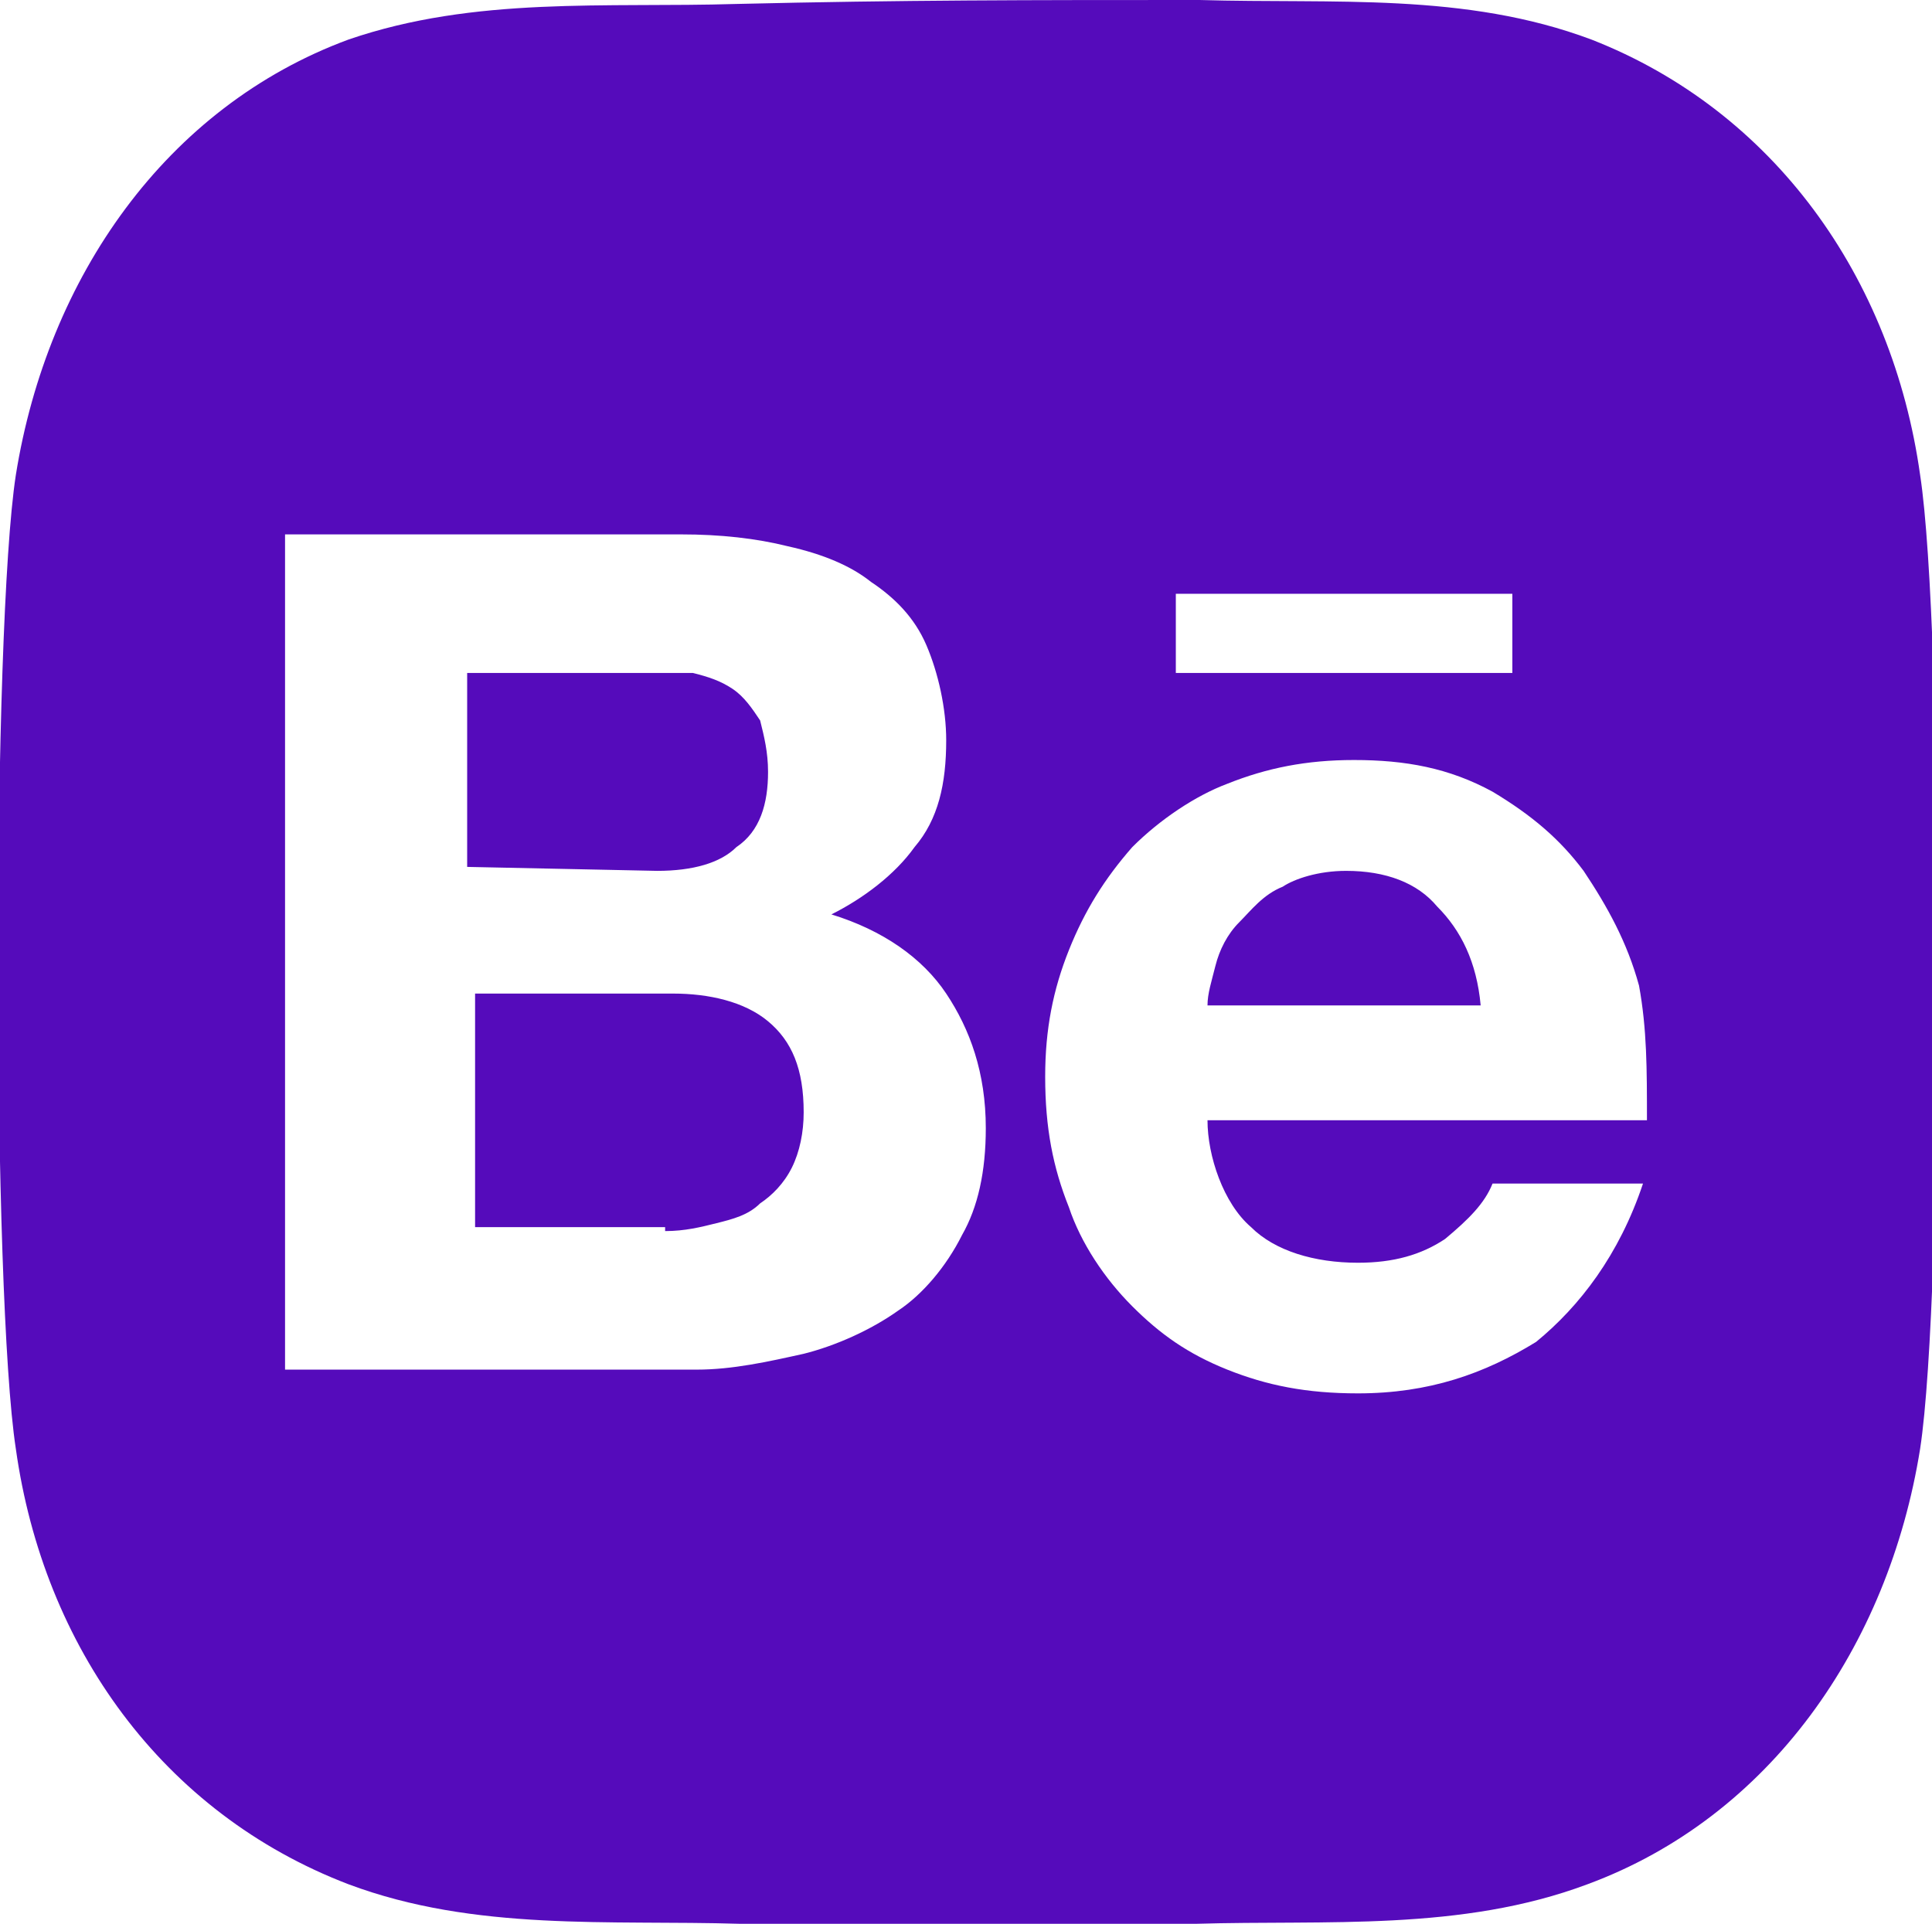 <?xml version="1.0" encoding="utf-8"?>
<!-- Generator: Adobe Illustrator 27.9.0, SVG Export Plug-In . SVG Version: 6.00 Build 0)  -->
<svg version="1.1" id="Camada_1" xmlns="http://www.w3.org/2000/svg" xmlns:xlink="http://www.w3.org/1999/xlink" x="0px" y="0px"
	 viewBox="0 0 48.8 48.6" style="enable-background:new 0 0 48.8 48.6;" xml:space="preserve">
<style type="text/css">
	.st0{fill:#550BBB;}
</style>
<path class="st0" d="M48.5,12c-0.7-5-3.7-9.2-8.3-11c-3.2-1.2-6.5-0.9-9.9-1C26,0,22.8,0,18.6,0.1C15.3,0.2,12-0.1,8.8,1
	C4.2,2.7,1.2,7,0.4,12c-0.6,3.9-0.6,20.7,0,24.6c0.7,5,3.7,9.2,8.4,11c3.2,1.2,6.6,0.9,9.9,1c4.1,0.1,7.3,0.1,11.5,0
	c3.3-0.1,6.7,0.2,9.9-1c4.6-1.7,7.6-6,8.4-11C49.1,32.7,49.1,15.9,48.5,12z M17.2,13.5c1,0,1.9,0.1,2.7,0.3c0.9,0.2,1.6,0.5,2.1,0.9
	c0.6,0.4,1.1,0.9,1.4,1.6c0.3,0.7,0.5,1.6,0.5,2.4c0,1.1-0.2,2-0.8,2.7c-0.5,0.7-1.3,1.3-2.1,1.7c1.3,0.4,2.3,1.1,2.9,2
	c0.6,0.9,1,2,1,3.4c0,1.1-0.2,2-0.6,2.7c-0.4,0.8-1,1.5-1.6,1.9c-0.7,0.5-1.6,0.9-2.4,1.1c-0.9,0.2-1.8,0.4-2.7,0.4H7.2V13.5H17.2z
	 M16.6,22c0.9,0,1.6-0.2,2-0.6c0.6-0.4,0.8-1.1,0.8-1.9c0-0.5-0.1-0.9-0.2-1.3c-0.2-0.3-0.4-0.6-0.7-0.8c-0.3-0.2-0.6-0.3-1-0.4
	C17.2,17,16.8,17,16.3,17h-4.5v4.9L16.6,22L16.6,22z M16.8,31.1c0.5,0,0.9-0.1,1.3-0.2c0.4-0.1,0.8-0.2,1.1-0.5
	c0.3-0.2,0.6-0.5,0.8-0.9c0.2-0.4,0.3-0.9,0.3-1.4c0-1.1-0.3-1.8-0.9-2.3c-0.6-0.5-1.5-0.7-2.4-0.7h-5v5.9H16.8z M31.6,31
	c0.6,0.6,1.6,0.9,2.7,0.9c0.9,0,1.6-0.2,2.2-0.6c0.6-0.5,1-0.9,1.2-1.4h3.8c-0.6,1.8-1.6,3.1-2.7,4c-1.3,0.8-2.7,1.3-4.5,1.3
	c-1.3,0-2.3-0.2-3.3-0.6c-1-0.4-1.7-0.9-2.4-1.6c-0.7-0.7-1.3-1.6-1.6-2.5c-0.4-1-0.6-2-0.6-3.3c0-1.2,0.2-2.2,0.6-3.2
	s0.9-1.8,1.6-2.6c0.7-0.7,1.6-1.3,2.4-1.6c1-0.4,2-0.6,3.2-0.6c1.3,0,2.4,0.2,3.5,0.8c1,0.6,1.7,1.2,2.3,2c0.6,0.9,1.1,1.8,1.4,2.9
	c0.2,1.1,0.2,2.1,0.2,3.4H30.5C30.5,29.2,30.9,30.4,31.6,31z M36.3,22.9C35.8,22.3,35,22,34,22c-0.7,0-1.3,0.2-1.6,0.4
	c-0.5,0.2-0.8,0.6-1.1,0.9c-0.3,0.3-0.5,0.7-0.6,1.1c-0.1,0.4-0.2,0.7-0.2,1h6.9C37.3,24.3,36.9,23.5,36.3,22.9L36.3,22.9z M29.7,15
	h8.5v2h-8.5V15z"/>
</svg>
